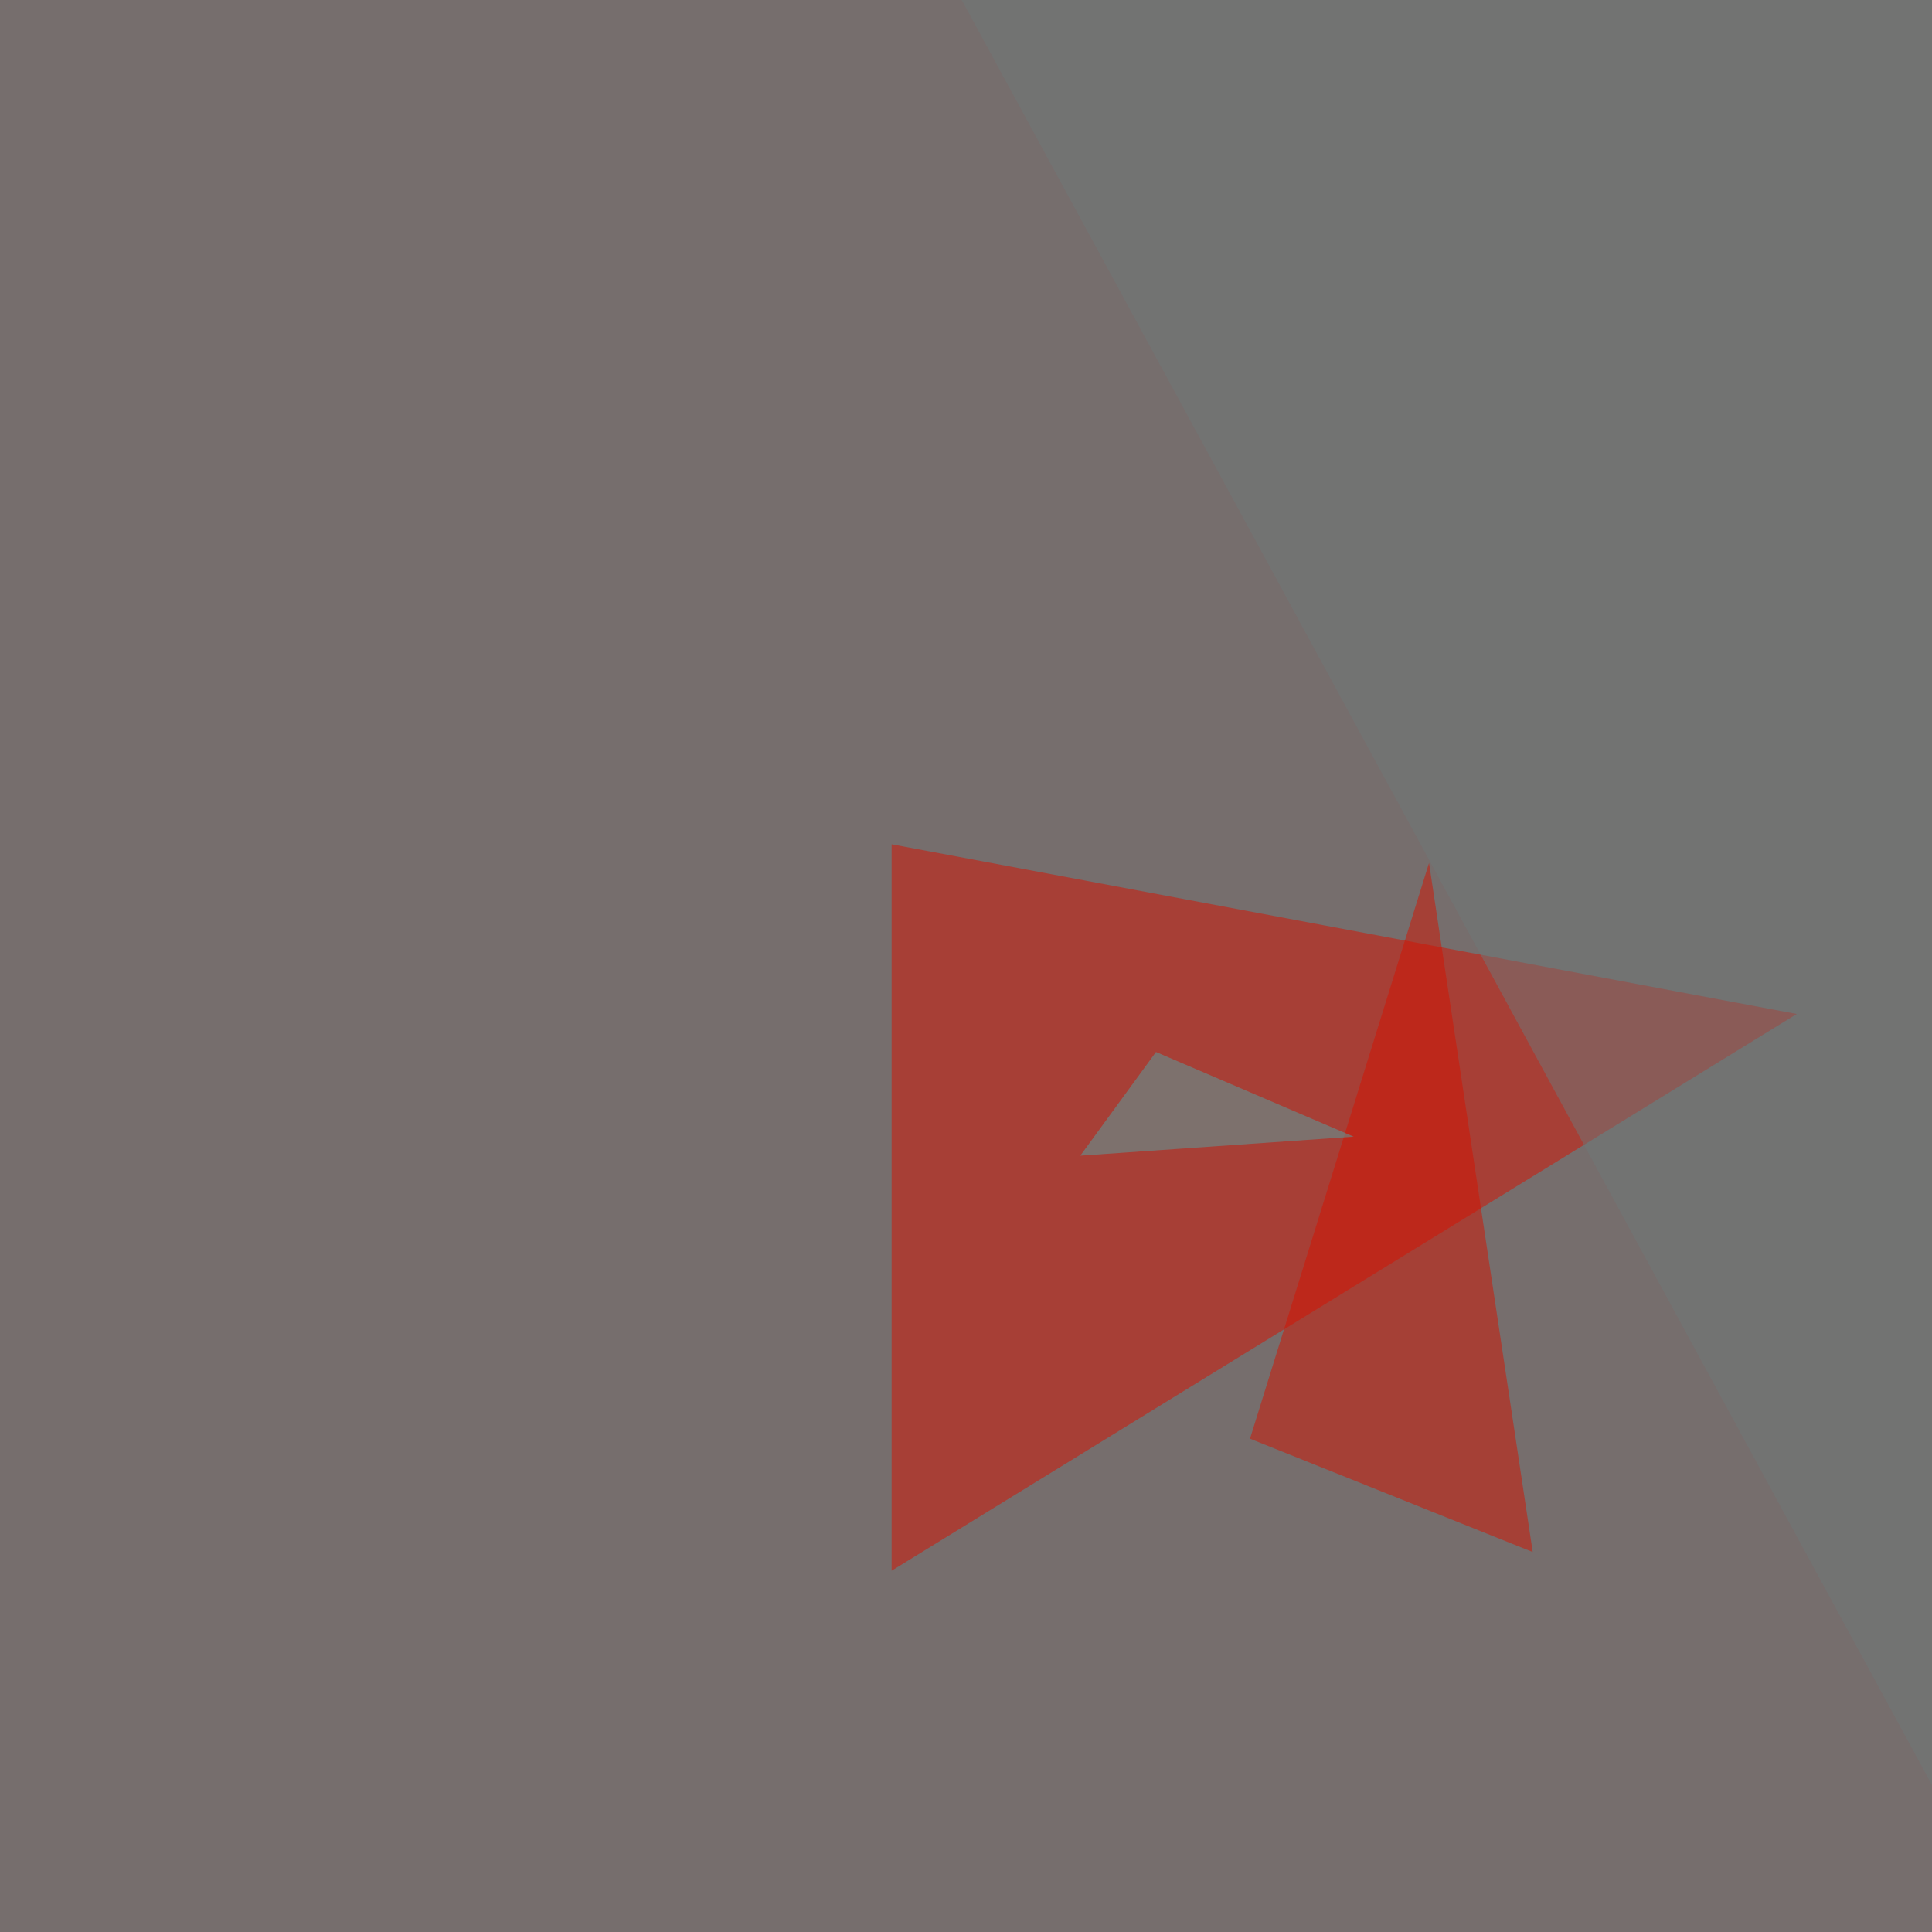 <svg xmlns="http://www.w3.org/2000/svg" width="600" height="600"><filter id="a"><feGaussianBlur stdDeviation="55"/></filter><rect width="100%" height="100%" fill="#766e6d"/><g filter="url(#a)"><g fill-opacity=".5"><path fill="#d81000" d="M276.9 262.2v225.6L558 314.9z"/><path fill="#d41300" d="M476 482l-87.8-35.2L443.8 268z"/><path fill="#6e7879" d="M731 795.4l64.4-835-503.9 26.4z"/><path fill="#54a5a5" d="M420.4 353L359 326.7l-23.5 32.2z"/></g></g></svg>